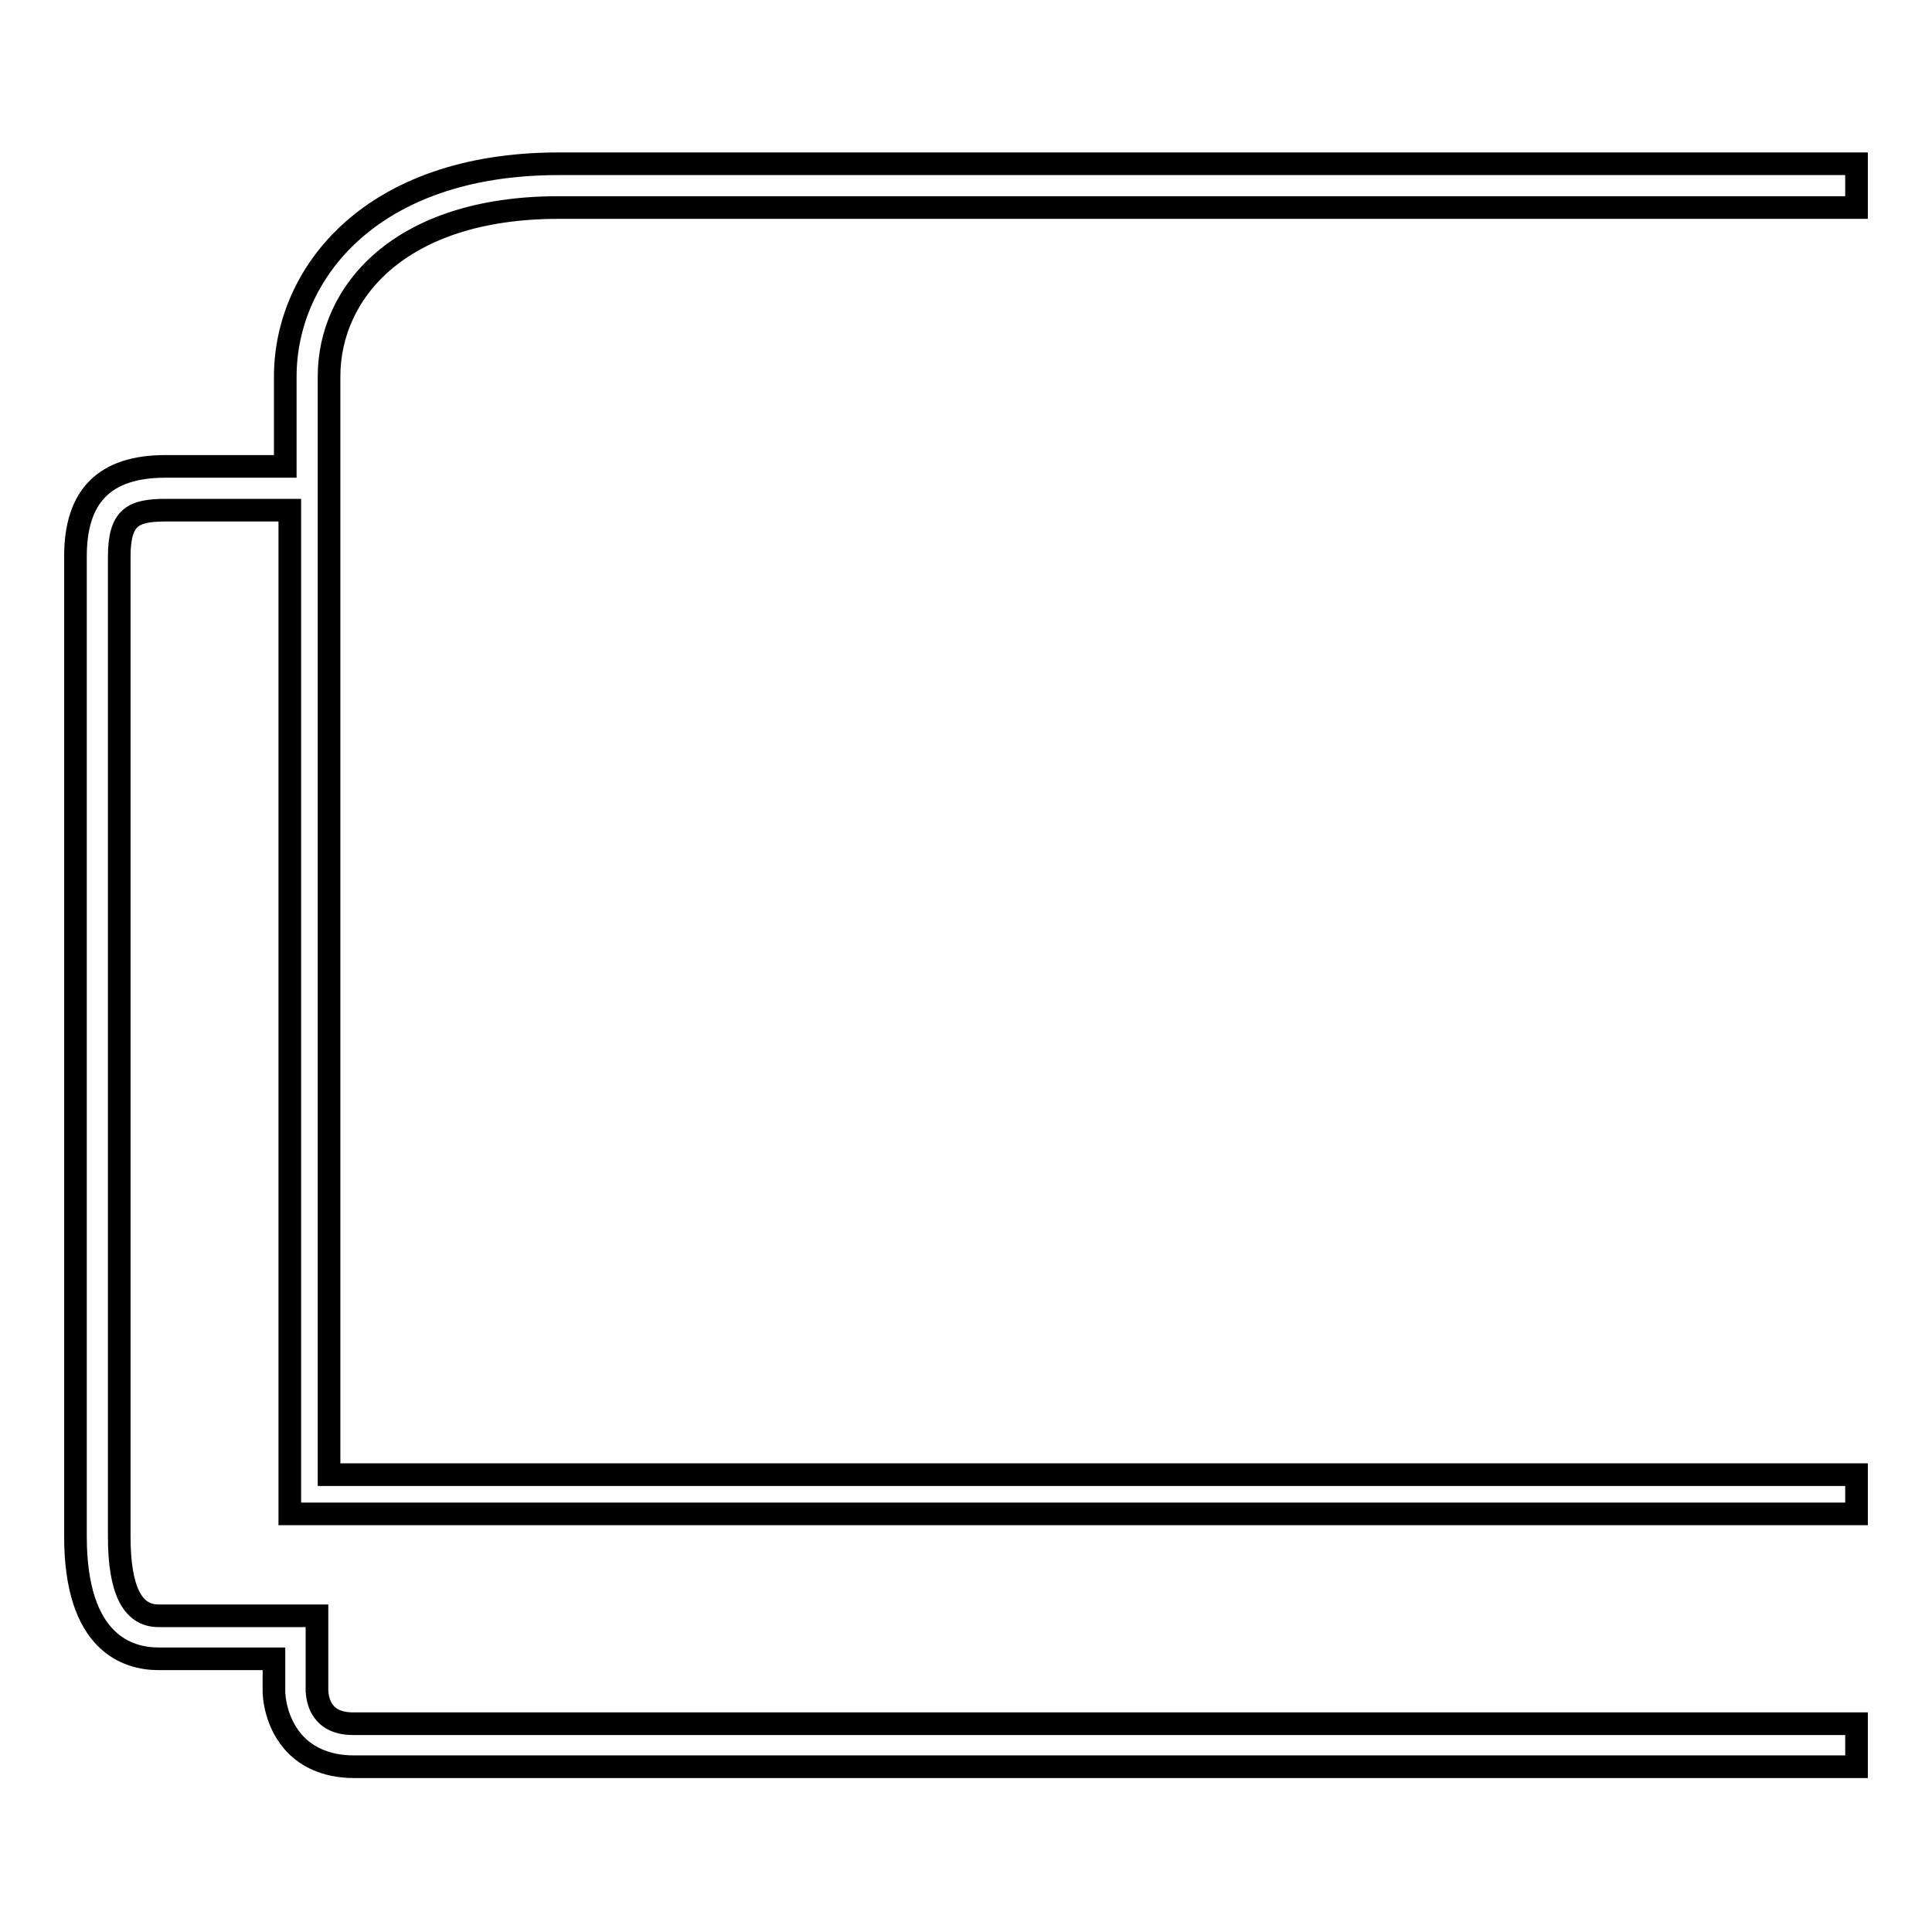 <?xml version="1.0" encoding="utf-8"?>
<!-- Svg Vector Icons : http://www.onlinewebfonts.com/icon -->
<!DOCTYPE svg PUBLIC "-//W3C//DTD SVG 1.1//EN" "http://www.w3.org/Graphics/SVG/1.1/DTD/svg11.dtd">
<svg version="1.1" xmlns="http://www.w3.org/2000/svg" xmlns:xlink="http://www.w3.org/1999/xlink" x="0px" y="0px" viewBox="0 0 256 256" enable-background="new 0 0 256 256" xml:space="preserve">
<g><g><path stroke-width="3" fill-opacity="0" stroke="#000000"  d="M43.6,64.7V49.9c0-11.2,9.4-22.4,30.4-22.4h172v-5.8H74c-24.9,0-36.2,14.6-36.2,28.2v11.9H21.9c-8,0-11.9,3.9-11.9,11.9v129.9c0,14.1,6.9,16.2,11,16.2h15.3v4.3c0,0.4,0.1,4.3,3,7.2c1.3,1.3,3.7,2.8,7.6,2.8H246v-5.7H46.8c-4.2,0-4.7-3-4.8-4.3v-10H21c-3.5,0-5.2-3.5-5.2-10.5V73.8c0-5.3,1.8-6.2,6.2-6.2h16.4v133H246v-5.2H43.6V67.6V64.7L43.6,64.7z"/></g></g>
</svg>